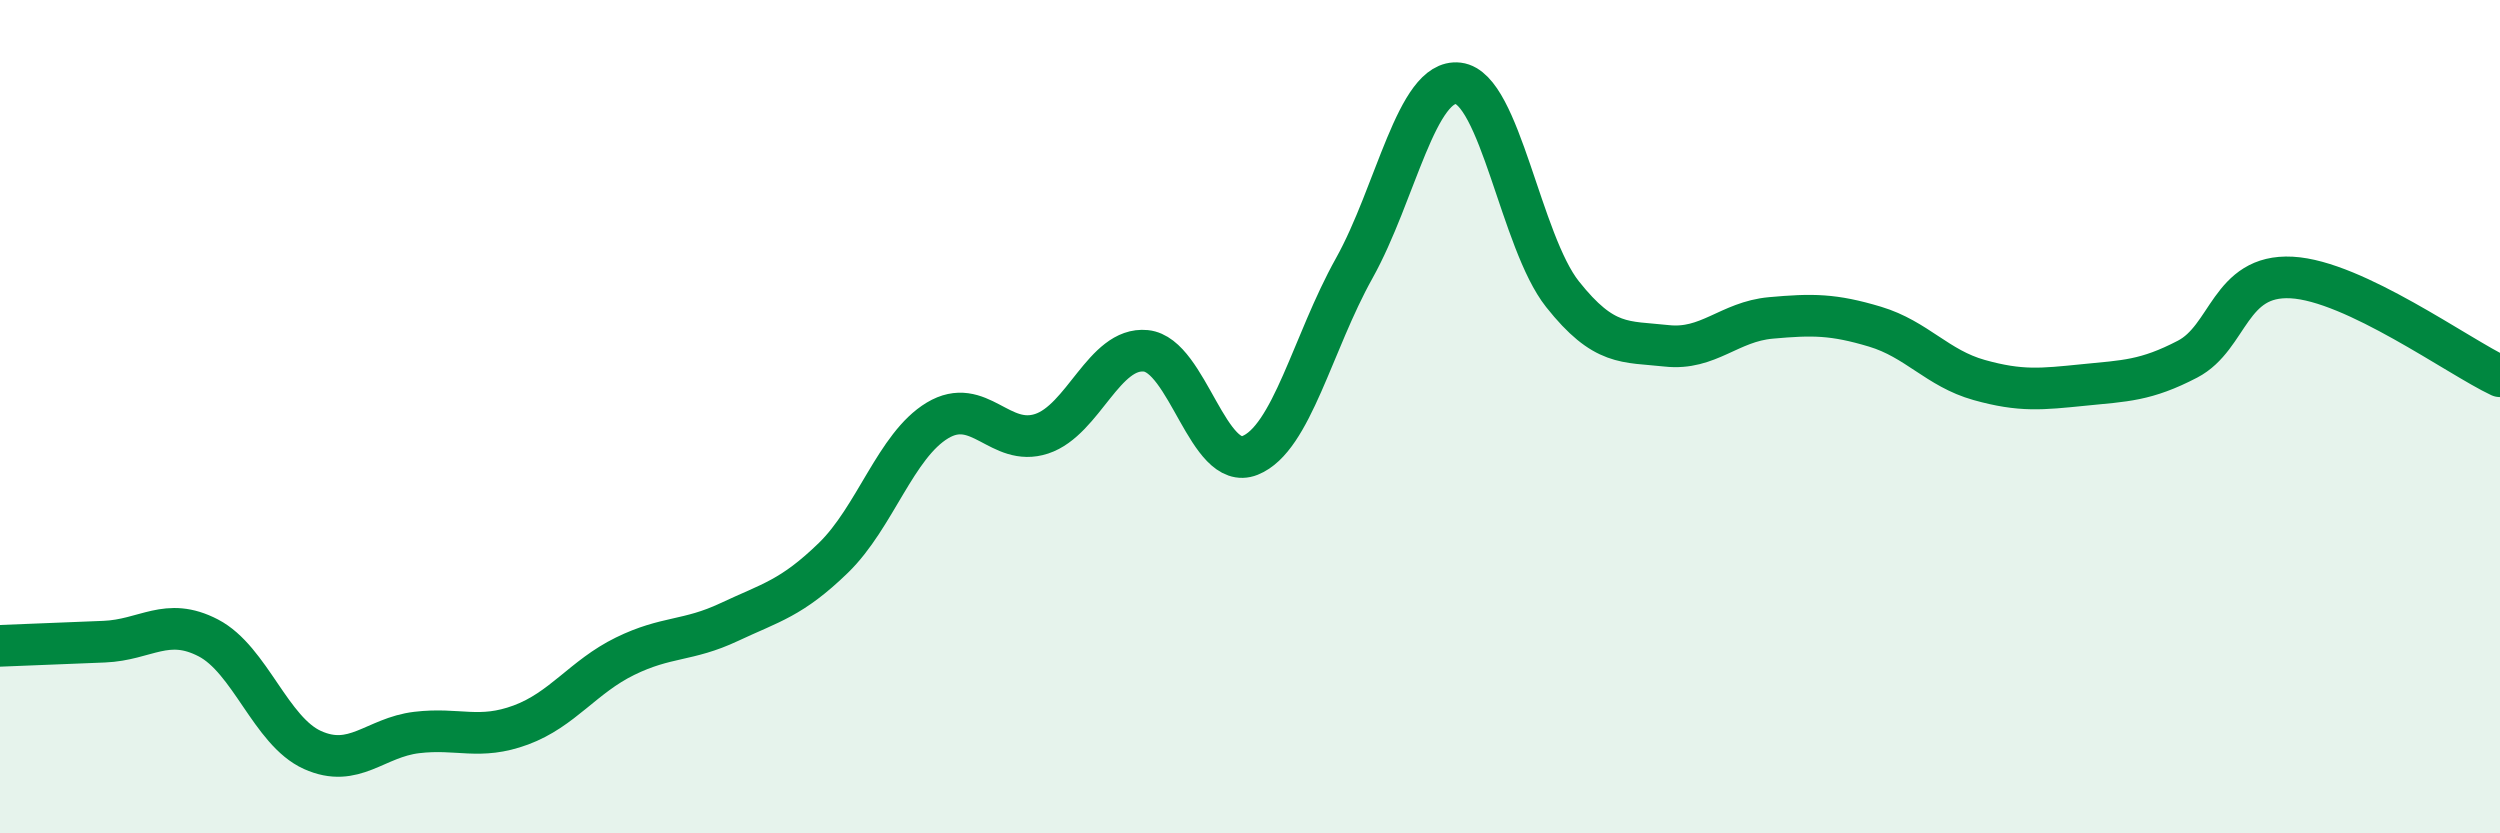 
    <svg width="60" height="20" viewBox="0 0 60 20" xmlns="http://www.w3.org/2000/svg">
      <path
        d="M 0,15.5 C 0.5,15.48 1.5,15.44 2.5,15.4 C 3.5,15.36 4,14.79 5,15.31 C 6,15.83 6.5,17.55 7.5,18 C 8.5,18.45 9,17.7 10,17.58 C 11,17.46 11.5,17.77 12.5,17.4 C 13.5,17.03 14,16.24 15,15.75 C 16,15.26 16.5,15.4 17.5,14.93 C 18.5,14.46 19,14.36 20,13.39 C 21,12.42 21.5,10.69 22.5,10.09 C 23.5,9.49 24,10.74 25,10.41 C 26,10.08 26.5,8.32 27.5,8.42 C 28.5,8.52 29,11.33 30,10.93 C 31,10.53 31.5,8.23 32.5,6.44 C 33.5,4.65 34,1.88 35,2 C 36,2.12 36.5,5.8 37.5,7.06 C 38.5,8.32 39,8.19 40,8.3 C 41,8.41 41.5,7.72 42.5,7.63 C 43.5,7.54 44,7.54 45,7.84 C 46,8.14 46.5,8.84 47.5,9.12 C 48.5,9.4 49,9.34 50,9.24 C 51,9.14 51.5,9.14 52.5,8.62 C 53.5,8.1 53.5,6.58 55,6.66 C 56.5,6.74 59,8.56 60,9.03L60 20L0 20Z"
        fill="#008740"
        opacity="0.1"
        stroke-linecap="round"
        stroke-linejoin="round"
      />
      <path
        d="M 0,15.5 C 0.5,15.48 1.5,15.44 2.5,15.4 C 3.5,15.36 4,14.79 5,15.31 C 6,15.83 6.5,17.55 7.5,18 C 8.5,18.45 9,17.7 10,17.58 C 11,17.46 11.5,17.77 12.5,17.4 C 13.5,17.03 14,16.24 15,15.75 C 16,15.26 16.5,15.4 17.5,14.93 C 18.5,14.46 19,14.36 20,13.39 C 21,12.42 21.5,10.69 22.5,10.09 C 23.5,9.49 24,10.74 25,10.41 C 26,10.08 26.5,8.32 27.5,8.42 C 28.5,8.52 29,11.33 30,10.93 C 31,10.53 31.5,8.23 32.5,6.44 C 33.5,4.65 34,1.88 35,2 C 36,2.12 36.5,5.8 37.5,7.06 C 38.5,8.32 39,8.19 40,8.3 C 41,8.41 41.5,7.72 42.5,7.63 C 43.5,7.54 44,7.54 45,7.84 C 46,8.14 46.5,8.84 47.5,9.12 C 48.5,9.4 49,9.34 50,9.24 C 51,9.14 51.5,9.14 52.5,8.62 C 53.5,8.1 53.5,6.58 55,6.66 C 56.5,6.74 59,8.56 60,9.03"
        stroke="#008740"
        stroke-width="1"
        fill="none"
        stroke-linecap="round"
        stroke-linejoin="round"
      />
    </svg>
  